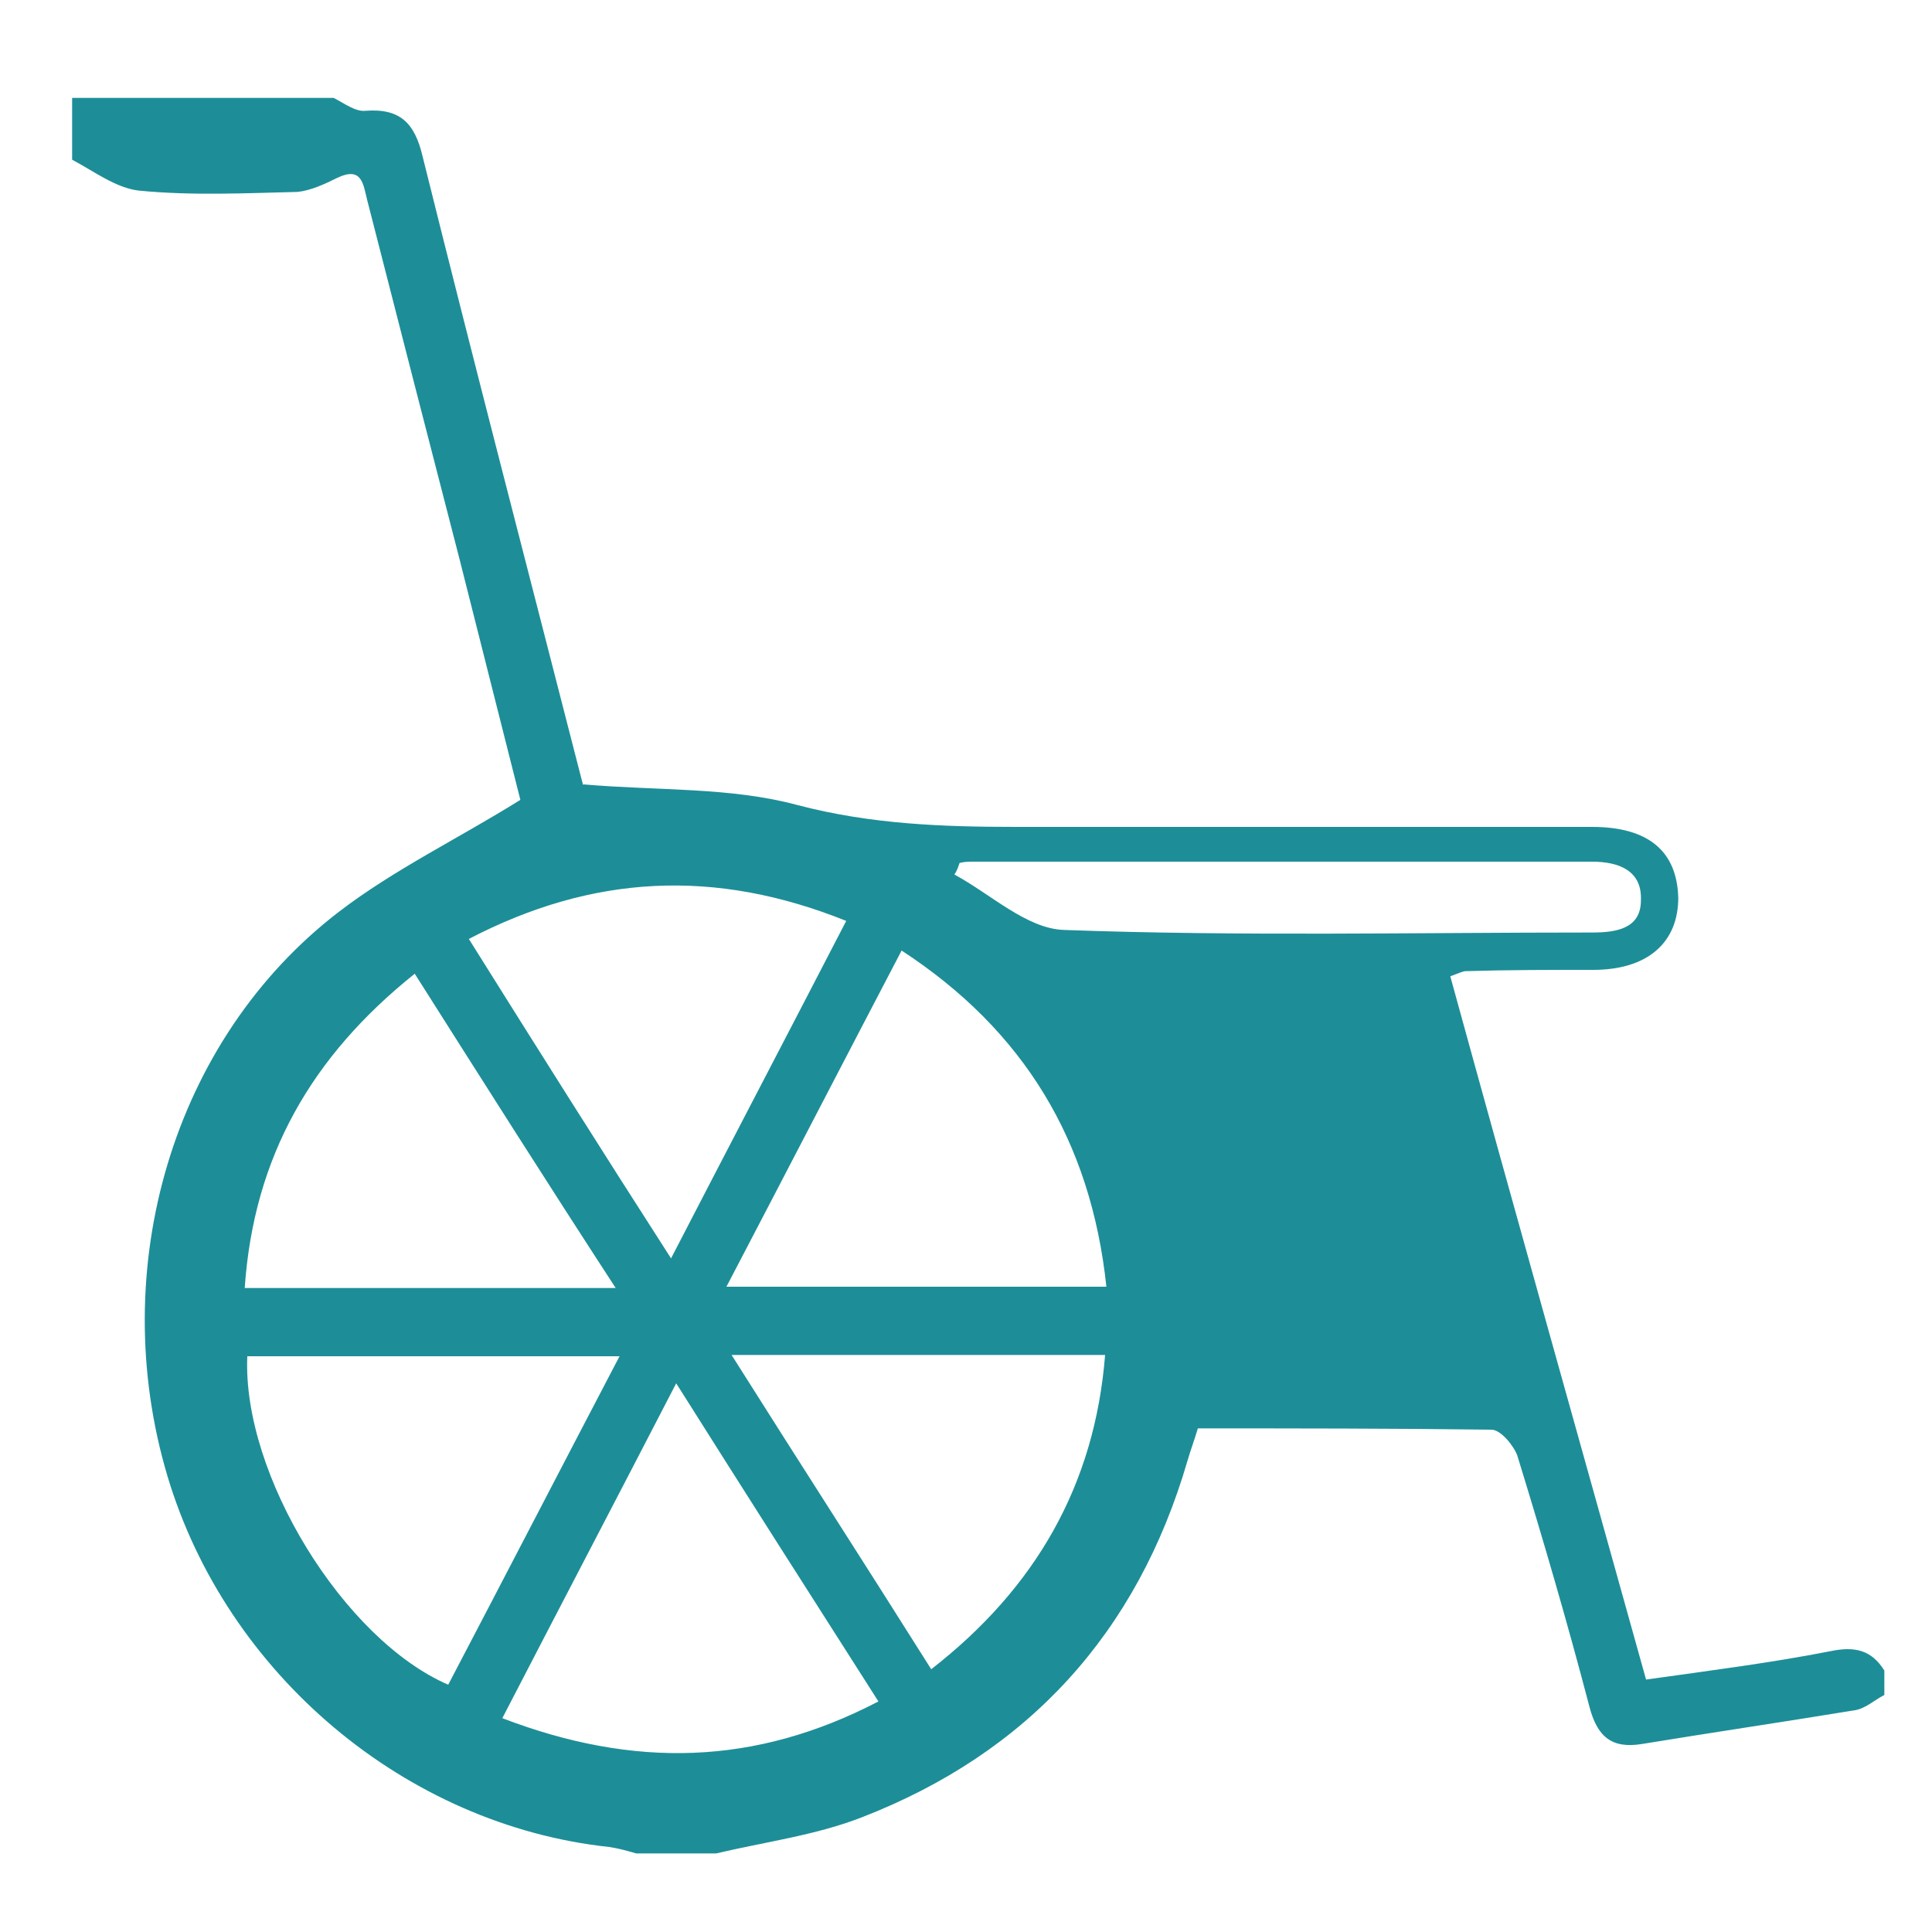 <?xml version="1.0" encoding="utf-8"?>
<!-- Generator: Adobe Illustrator 23.0.2, SVG Export Plug-In . SVG Version: 6.00 Build 0)  -->
<svg version="1.1" id="Layer_1" xmlns="http://www.w3.org/2000/svg" xmlns:xlink="http://www.w3.org/1999/xlink" x="0px" y="0px"
	 viewBox="0 0 150 150" style="enable-background:new 0 0 150 150;" xml:space="preserve">
<style type="text/css">
	.st0{display:none;fill:#1D8E98;}
	.st1{fill:#1D8E98;}
</style>
<path class="st0" d="M81.9,106.1v6.6h29v13.6h-29V146H67.8v-19.3H38.3V113h28.9v-7C34.4,93.9,20,73.7,25,46.3
	c4.3-24.2,25.8-42.1,50.3-42c24.7,0.1,46.2,18.5,50.1,42.8C128.8,68.3,118.1,98.7,81.9,106.1 M75,18.3
	c-20.4,0.1-36.9,16.6-36.9,36.9c0,20.5,16.8,37.3,37.2,37.3c20.4-0.1,37.1-17,36.9-37.5C112,34.7,95.3,18.2,75,18.3"/>
<path class="st0" d="M133,22.7c-6.5,6.8-12.2,12.7-18.1,18.9C121.3,50,124,60,121.8,71c-1.7,9-6.4,16.4-13.8,22
	c-14.6,11-35,9.5-48-3.5c-12.7-12.9-14-33.5-3-47.7c11-14.3,32.2-19.6,50.6-7.4c5.5-6.2,11.1-12.4,16.2-18.1h-15.6v-10h34.1v33.2
	H133V22.7z M112.6,64c0-14.6-11.8-26.6-26.4-26.6c-14.7-0.1-26.9,12-26.8,26.6C59.4,78.4,71.6,90.6,86,90.5
	C100.5,90.5,112.5,78.5,112.6,64"/>
<path class="st0" d="M52.7,117.5v4.7h20.8v9.8H52.7v14.1H42.5v-13.9H21.4v-9.9h20.8v-5c-23.6-8.7-33.9-23.2-30.4-42.9
	c3.1-17.4,18.5-30.2,36.1-30.2c17.7,0.1,33.2,13.3,36,30.8C86.4,90.3,78.7,112.2,52.7,117.5 M47.7,54.4c-14.6,0-26.5,11.9-26.5,26.5
	c0,14.7,12,26.8,26.7,26.8c14.6,0,26.6-12.2,26.5-26.9C74.4,66.2,62.3,54.3,47.7,54.4"/>
<path class="st1" d="M25.9,7.6c0.8,0.4,1.7,1.1,2.5,1c2.7-0.2,3.8,1,4.4,3.5c4,16.1,8.2,32.2,12.3,48.2c0.1,0.4,0.2,0.8,0.2,0.6
	c5.8,0.5,11.4,0.2,16.6,1.6c5.7,1.5,11.3,1.7,17,1.7c14.9,0,29.8,0,44.7,0c4.4,0,6.6,1.9,6.7,5.5c0,3.5-2.4,5.6-6.6,5.6
	c-3.3,0-6.6,0-9.9,0.1c-0.2,0-0.4,0.1-1.2,0.4c5,18.2,10.1,36.3,15.2,54.6c5-0.7,9.7-1.3,14.3-2.2c1.9-0.4,3.2-0.1,4.2,1.5v1.9
	c-0.8,0.4-1.5,1.1-2.4,1.2c-5.5,0.9-10.9,1.7-16.4,2.6c-2.4,0.4-3.5-0.6-4.1-2.9c-1.7-6.5-3.6-13-5.6-19.5c-0.3-0.8-1.3-2-2-2
	c-7.6-0.1-15.2-0.1-22.8-0.1c-0.3,1-0.6,1.8-0.8,2.5c-3.9,13.4-12.4,22.7-25.3,27.7c-3.6,1.4-7.5,1.9-11.3,2.8h-6.2
	c-0.7-0.2-1.4-0.4-2.1-0.5c-15.8-1.7-29.7-13.4-34.3-28.8c-4.8-16.1,0.4-33.9,13.3-43.8c4.3-3.3,9.3-5.7,14.1-8.7
	c-1.5-5.9-3.1-12.3-4.7-18.6c-2.4-9.3-4.8-18.6-7.2-28c-0.3-1.2-0.4-2.6-2.3-1.7c-1,0.5-2.1,1-3.1,1.1c-4.1,0.1-8.2,0.3-12.3-0.1
	c-1.8-0.2-3.5-1.5-5.2-2.4V7.6H25.9z M56.4,99.9h29.5C84.7,88.6,79.5,80,70,73.8C65.4,82.6,61,91.1,56.4,99.9 M48.1,105.3H19.2
	c-0.4,9.2,7.5,22,15.6,25.5C39.2,122.4,43.6,113.9,48.1,105.3 M52.1,97.7c4.6-8.9,9.1-17.5,13.6-26.2c-10.2-4.1-19.7-3.6-29.3,1.4
	C41.6,81.2,46.7,89.3,52.1,97.7 M52.5,107.4c-4.6,8.9-9,17.3-13.5,26c10.2,3.9,19.6,3.7,29.2-1.3C62.9,123.8,57.8,115.8,52.5,107.4
	 M72.3,129.6c8.1-6.3,12.7-14.3,13.5-24.4h-29C62.1,113.6,67.2,121.5,72.3,129.6 M32.2,75.6C24.2,82,19.7,89.8,19,100h28.8
	C42.4,91.7,37.4,83.8,32.2,75.6 M74.5,67c-0.1,0.3-0.2,0.6-0.4,0.9c2.8,1.5,5.6,4.2,8.5,4.3c13.6,0.5,27.3,0.2,41,0.2
	c1.9,0,3.8-0.3,3.8-2.5c0.1-2.3-1.7-3-3.8-3c-16,0-32,0-48,0C75.2,66.9,74.9,66.9,74.5,67"/>
</svg>
